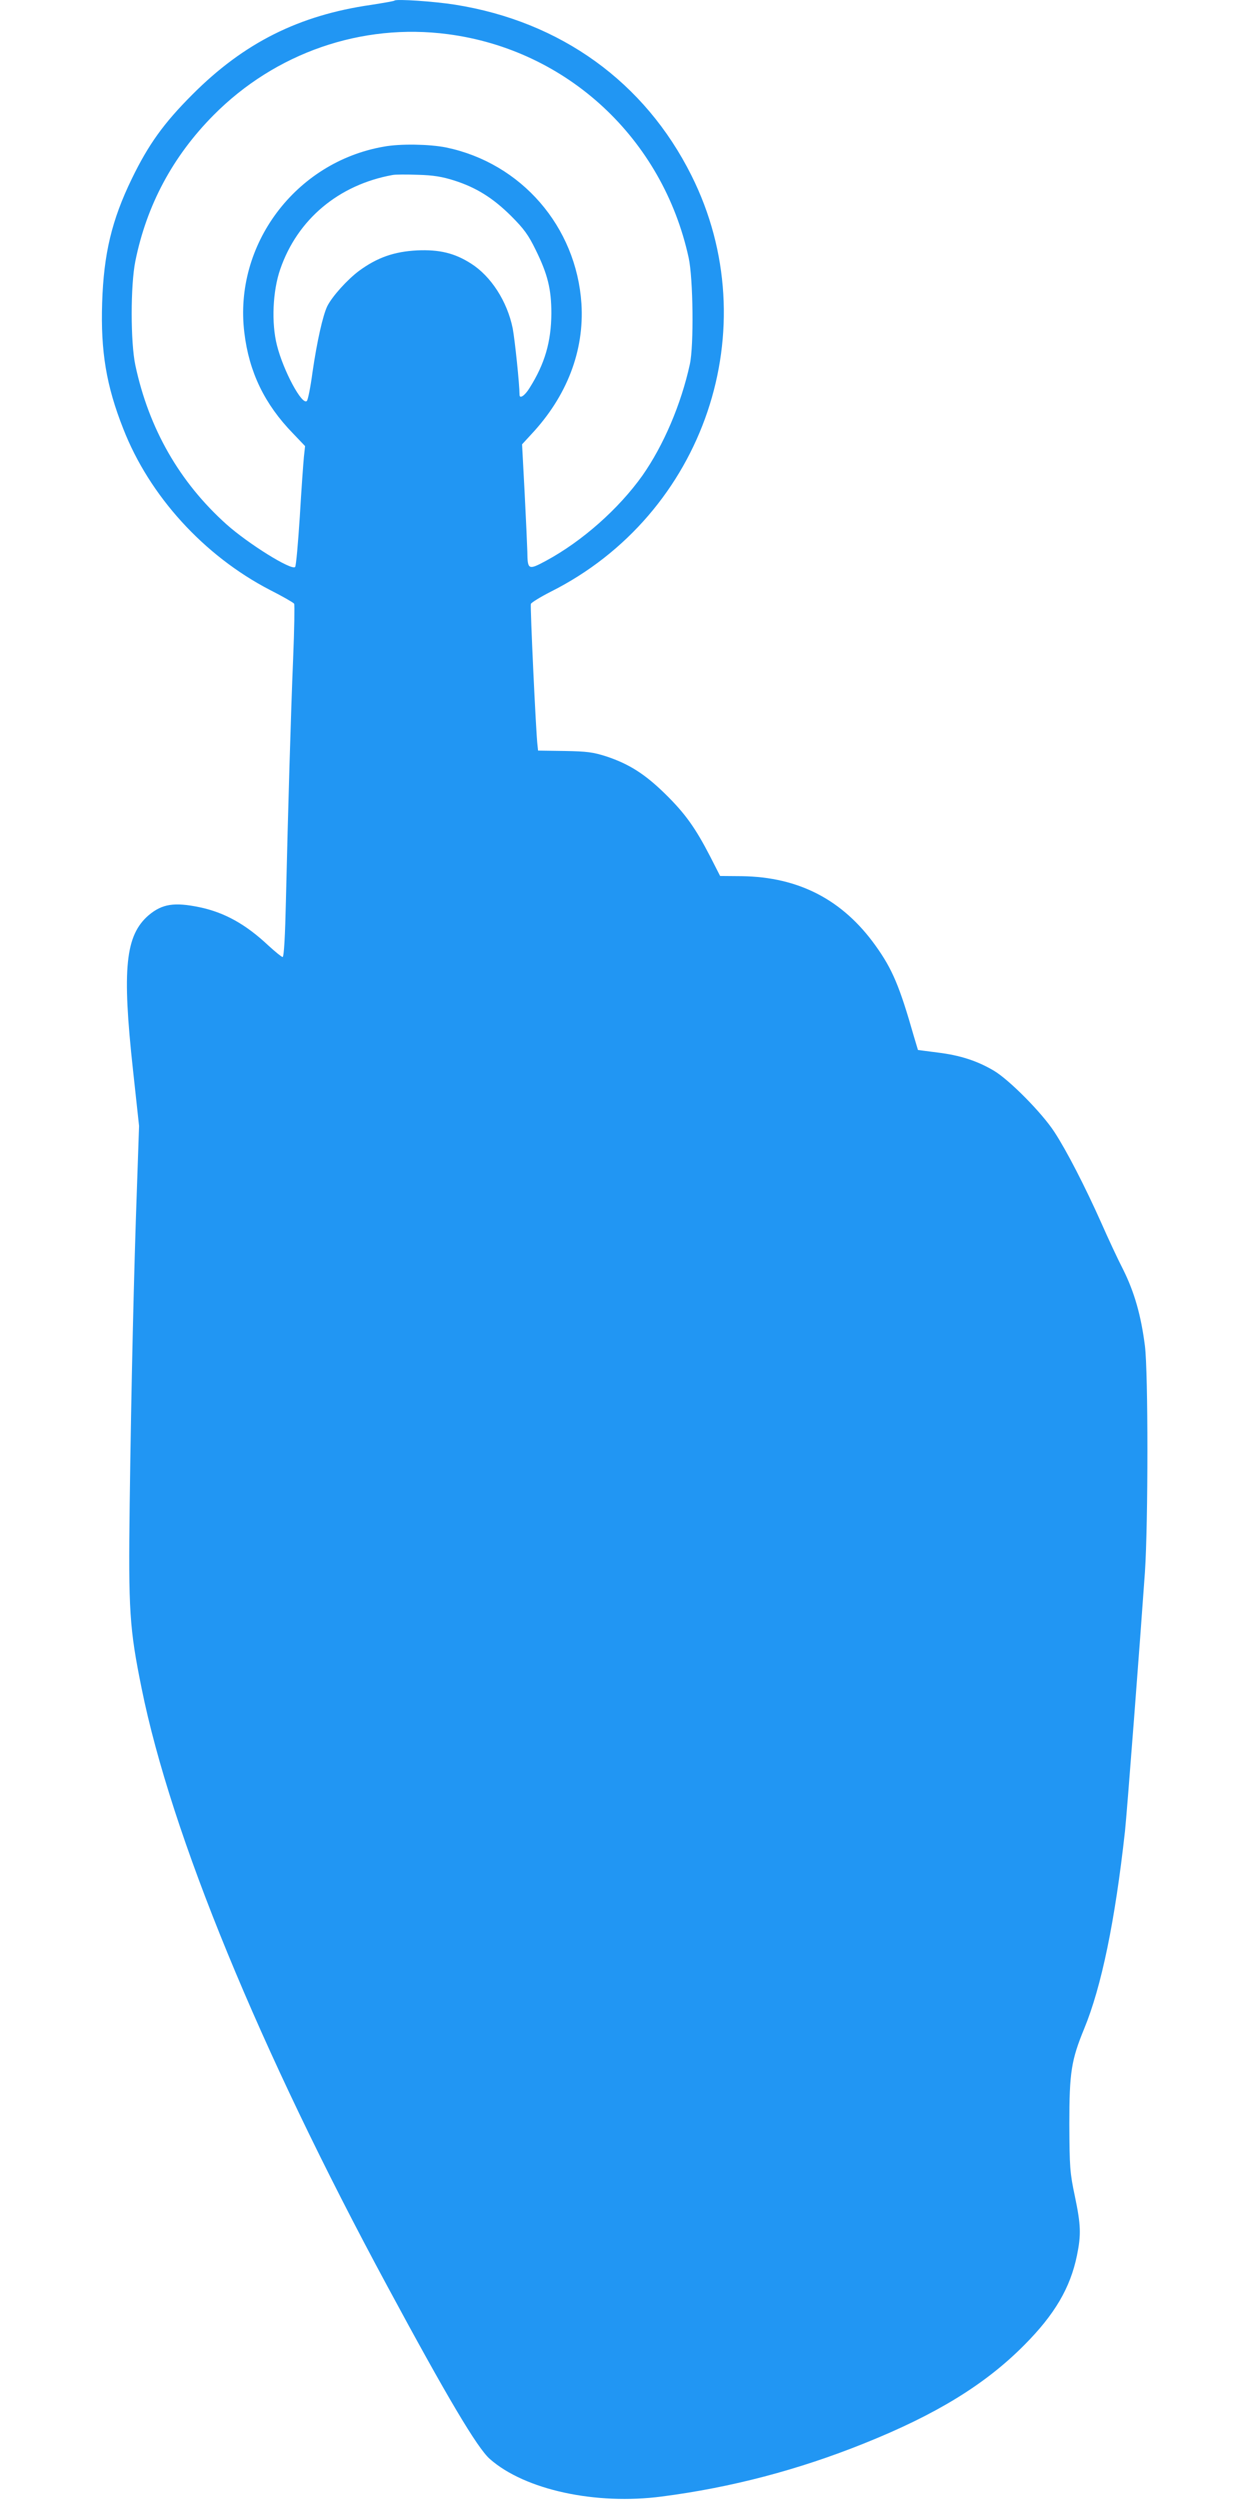 <?xml version="1.0" standalone="no"?>
<!DOCTYPE svg PUBLIC "-//W3C//DTD SVG 20010904//EN"
 "http://www.w3.org/TR/2001/REC-SVG-20010904/DTD/svg10.dtd">
<svg version="1.0" xmlns="http://www.w3.org/2000/svg"
 width="640pt" height="1280pt" viewBox="0 0 640 1280"
 preserveAspectRatio="xMidYMid meet">
<g transform="translate(0,1280) scale(0.1,-0.1)"
fill="#2196f3" stroke="none">
<path d="M2020 12797 c-3 -3 -57 -12 -120 -22 -369 -53 -651 -194 -915 -459
-147 -147 -225 -256 -310 -431 -103 -212 -144 -385 -152 -635 -8 -249 21 -425
108 -645 134 -344 413 -650 750 -825 65 -33 121 -65 125 -71 3 -5 1 -130 -5
-277 -12 -288 -26 -771 -37 -1239 -4 -182 -10 -293 -17 -293 -5 0 -38 27 -73
59 -116 109 -224 169 -352 196 -130 27 -192 17 -261 -41 -119 -103 -137 -272
-80 -793 l31 -286 -11 -320 c-15 -415 -29 -1008 -37 -1615 -7 -548 -1 -638 61
-944 151 -748 603 -1848 1258 -3061 306 -568 461 -829 525 -885 179 -158 542
-237 882 -192 354 46 697 136 1035 272 369 148 620 302 820 504 155 156 235
292 269 458 22 107 20 157 -11 305 -25 118 -27 146 -28 368 0 265 10 327 76
488 88 213 158 550 209 1012 10 92 79 995 102 1325 17 256 17 1023 0 1159 -20
157 -54 275 -111 390 -29 56 -79 164 -112 239 -83 186 -178 371 -241 467 -63
97 -232 268 -311 314 -85 50 -172 78 -286 92 l-101 13 -21 70 c-73 256 -110
344 -196 464 -168 235 -393 352 -685 356 l-111 1 -51 100 c-75 145 -127 219
-230 320 -103 101 -184 153 -301 192 -69 22 -99 26 -215 28 l-135 2 -3 27 c-8
63 -38 712 -34 724 3 7 48 35 101 62 789 396 1112 1351 721 2132 -239 478
-669 788 -1210 874 -107 17 -301 30 -310 21z m273 -172 c611 -80 1100 -534
1233 -1145 23 -106 27 -449 6 -545 -45 -206 -135 -416 -243 -570 -121 -170
-308 -336 -493 -436 -91 -49 -95 -47 -96 46 -1 33 -7 170 -14 305 l-13 245 46
50 c184 196 273 429 258 670 -26 395 -308 720 -693 800 -85 17 -235 20 -320 4
-451 -79 -768 -502 -713 -952 24 -202 104 -367 249 -516 l62 -65 -6 -55 c-3
-31 -13 -168 -21 -306 -9 -137 -19 -253 -24 -258 -19 -19 -240 119 -351 218
-241 216 -398 491 -467 815 -25 118 -25 409 0 533 58 287 192 537 400 747 317
320 759 473 1200 415z m32 -749 c113 -36 198 -89 291 -181 66 -66 89 -97 127
-175 61 -124 80 -200 80 -325 -1 -144 -33 -257 -112 -382 -24 -39 -51 -57 -51
-34 0 53 -24 282 -35 340 -28 138 -111 267 -214 332 -83 53 -161 72 -275 67
-117 -6 -204 -36 -298 -105 -60 -45 -136 -129 -162 -180 -23 -47 -53 -181 -76
-339 -10 -75 -23 -141 -29 -147 -24 -24 -120 154 -153 285 -29 114 -22 278 17
390 88 255 299 432 575 482 14 3 72 3 130 1 79 -2 125 -10 185 -29z"/>
</g>
</svg>
